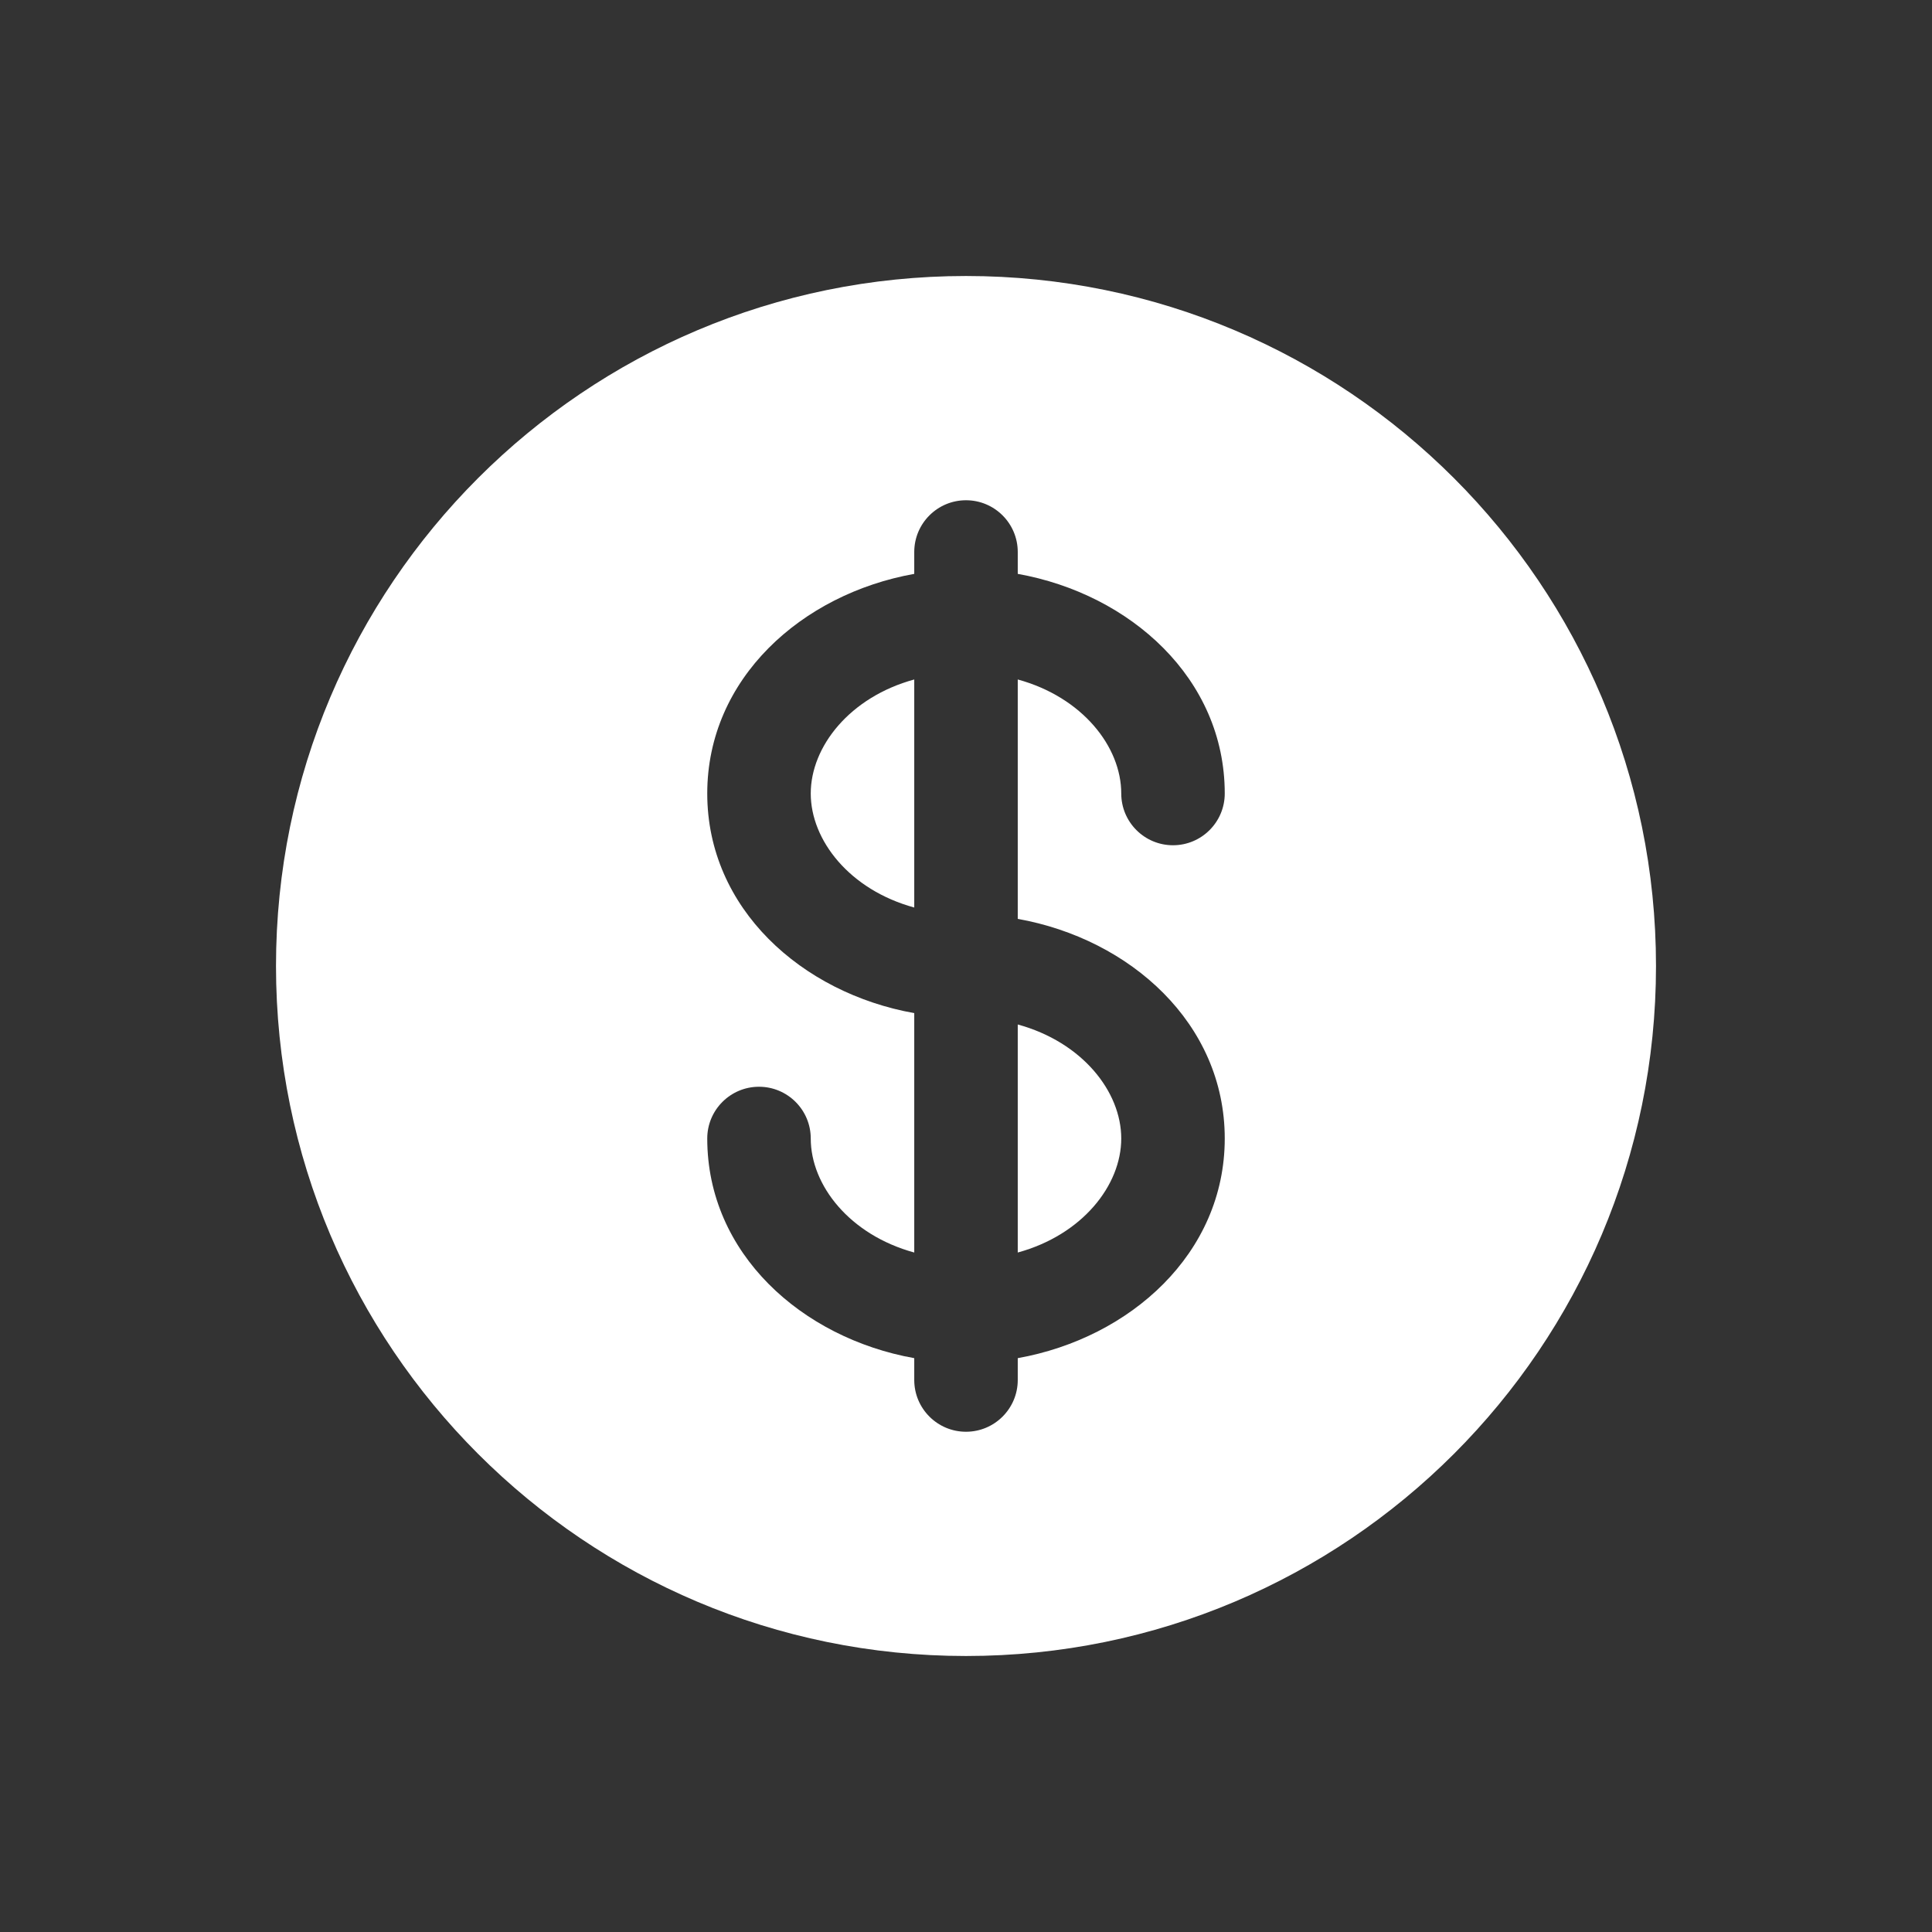<svg width="56" height="56" viewBox="0 0 56 56" fill="none" xmlns="http://www.w3.org/2000/svg">
<rect x="0" y="0" width="56" height="56" fill="#333333" stroke="none"/>
<path d="M26.5 19.695C24.628 20.207 23.5 21.643 23.5 23C23.5 24.357 24.628 25.793 26.5 26.305V19.695Z" fill="white"/>
<path d="M29.5 29.695V36.305C31.372 35.793 32.5 34.357 32.5 33C32.5 31.643 31.372 30.207 29.5 29.695Z" fill="white"/>
<path fill-rule="evenodd" clip-rule="evenodd" d="M48 28C48 39.046 39.046 48 28 48C16.954 48 8 39.046 8 28C8 16.954 16.954 8 28 8C39.046 8 48 16.954 48 28ZM28 14.5C28.828 14.5 29.5 15.172 29.5 16V16.634C32.761 17.217 35.5 19.667 35.5 23C35.5 23.828 34.828 24.5 34 24.5C33.172 24.5 32.5 23.828 32.5 23C32.5 21.643 31.372 20.207 29.5 19.695V26.634C32.761 27.217 35.5 29.667 35.5 33C35.5 36.333 32.761 38.783 29.5 39.367V40C29.5 40.828 28.828 41.5 28 41.5C27.172 41.5 26.5 40.828 26.5 40V39.367C23.239 38.783 20.5 36.333 20.5 33C20.5 32.172 21.172 31.5 22 31.5C22.828 31.5 23.5 32.172 23.5 33C23.5 34.357 24.628 35.793 26.5 36.305V29.366C23.239 28.783 20.5 26.333 20.5 23C20.5 19.667 23.239 17.217 26.5 16.634V16C26.5 15.172 27.172 14.5 28 14.5Z" fill="white"/>
</svg>
